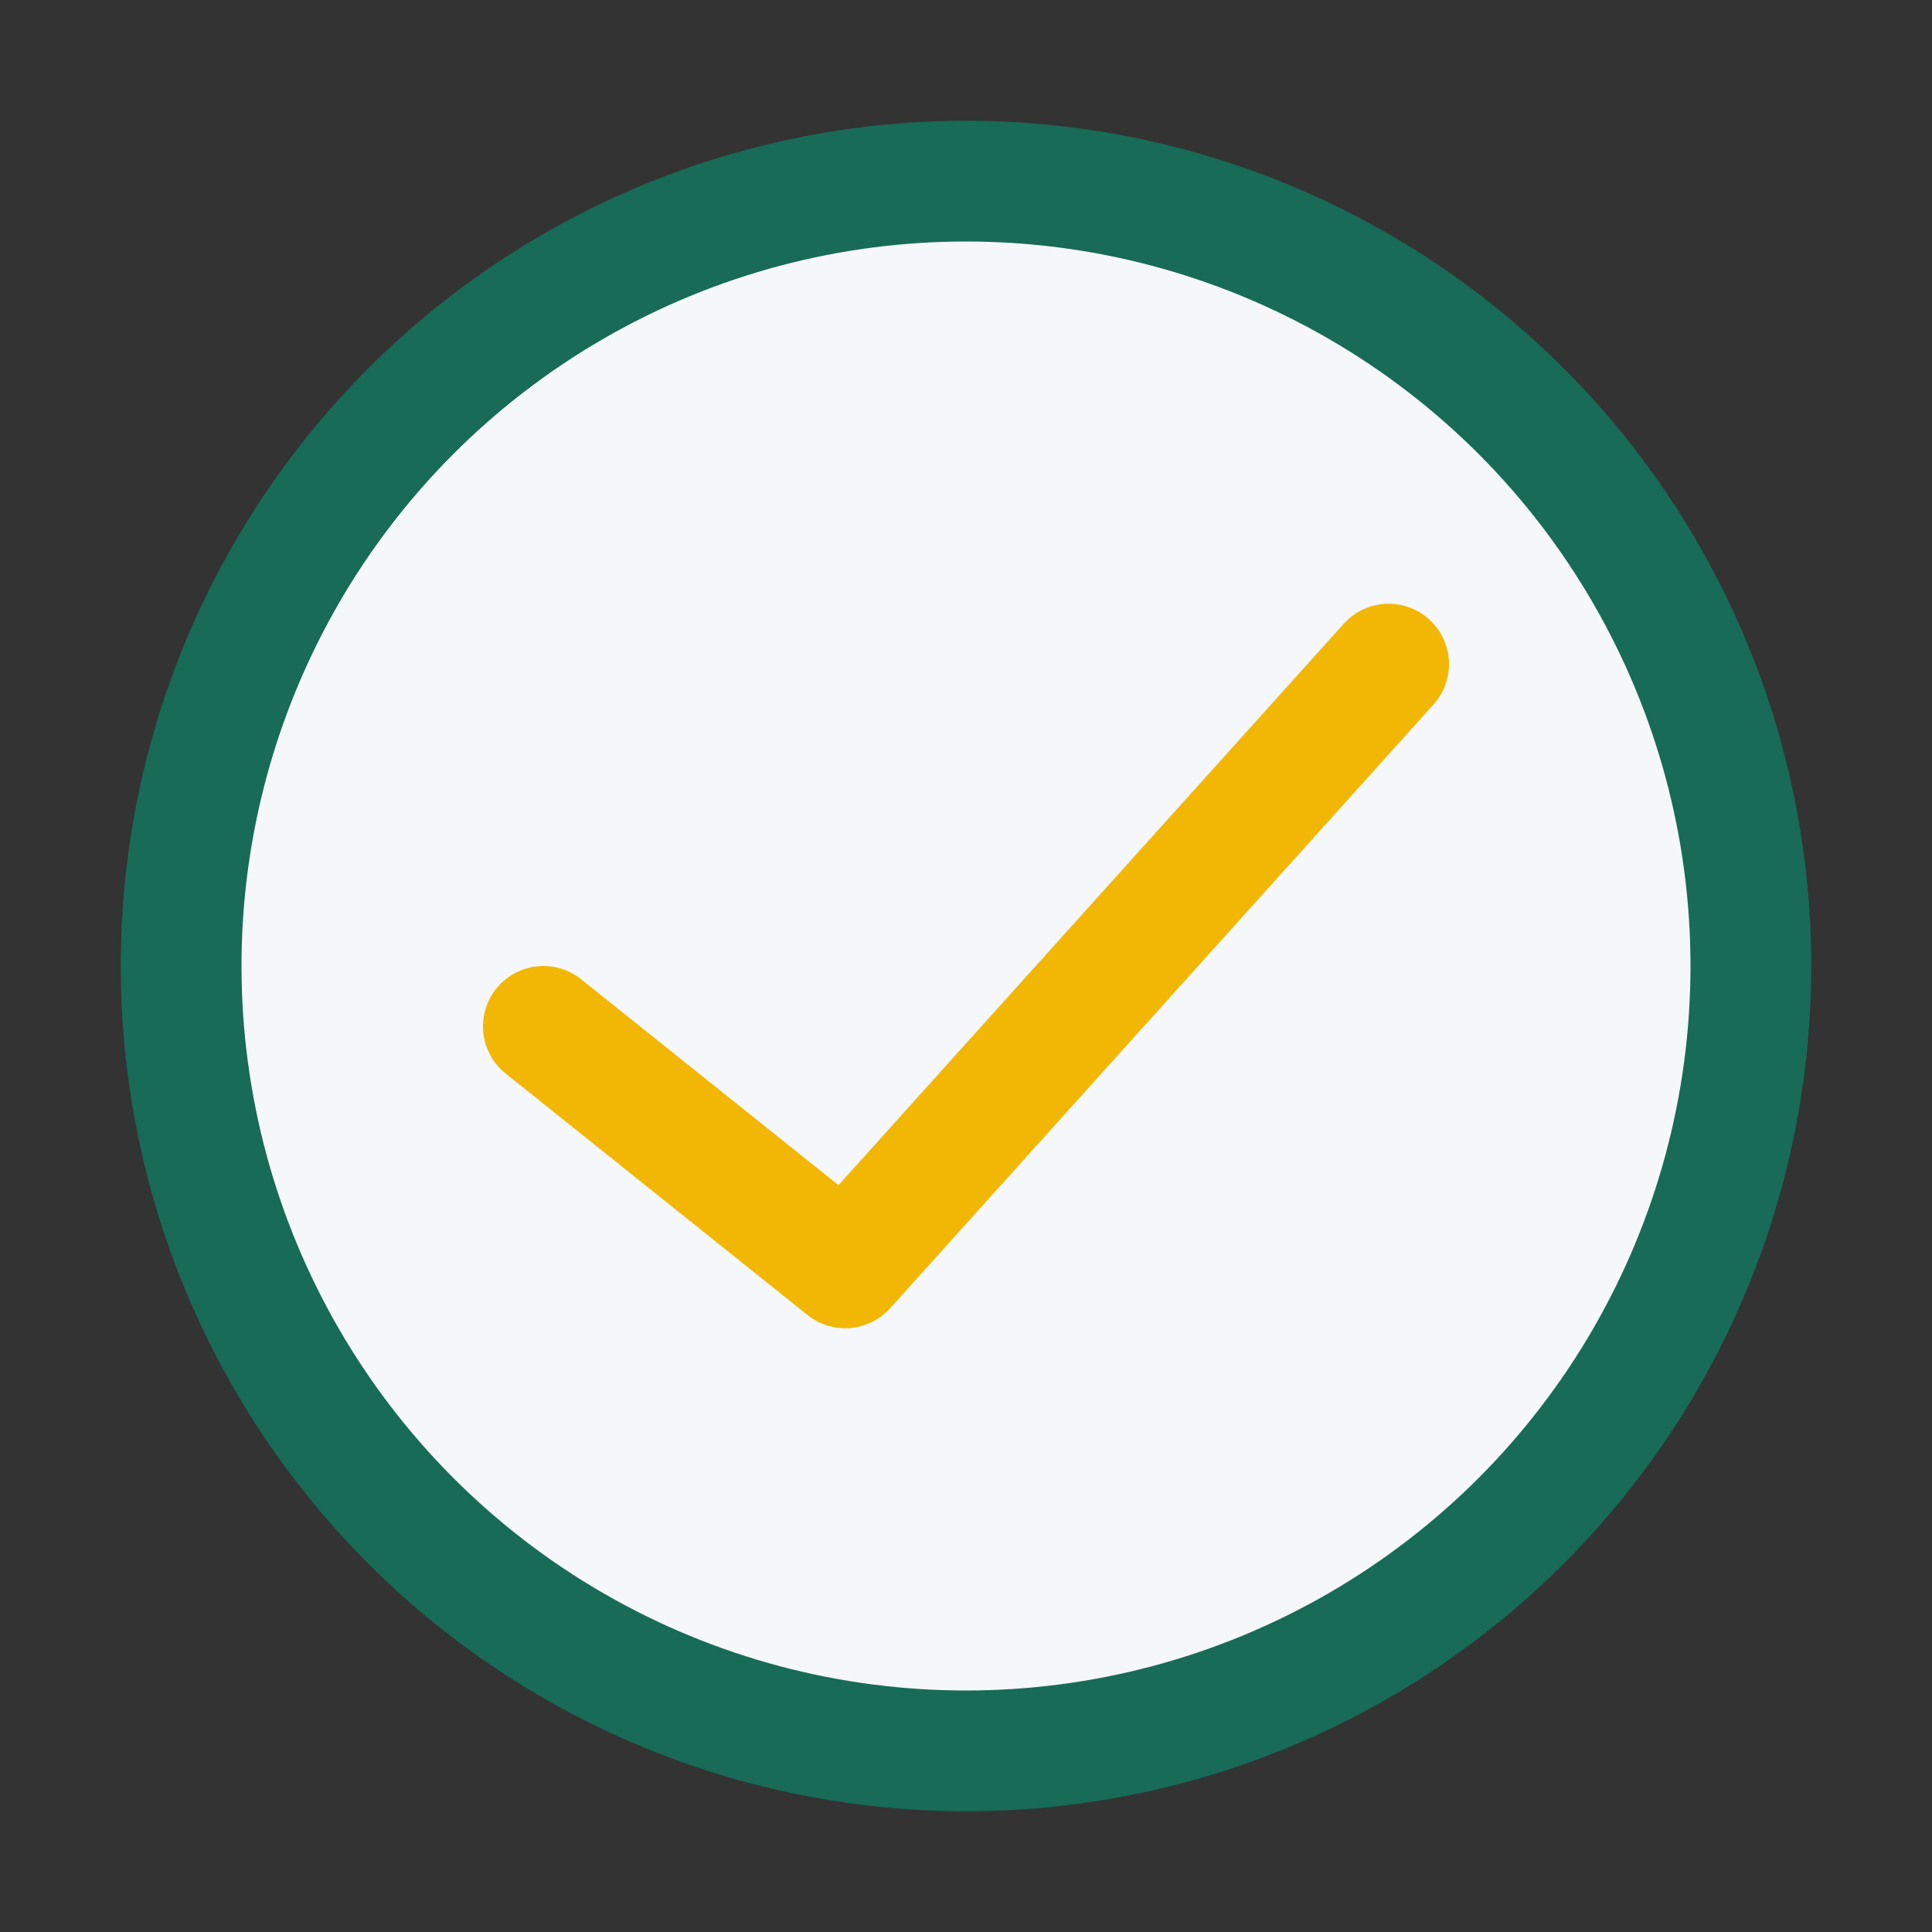 <?xml version="1.0" encoding="UTF-8"?>
<svg xmlns="http://www.w3.org/2000/svg" width="32" height="32" viewBox="0 0 32 32"><rect x="0" y="0" width="32" height="32" fill="#333333" stroke="none"/><circle cx="16" cy="16" r="13" stroke="#176B57" stroke-width="2" fill="#F5F7FA"/><path d="M9 17l5 4 9-10" stroke="#F2B705" stroke-width="2" fill="none" stroke-linecap="round" stroke-linejoin="round"/></svg>